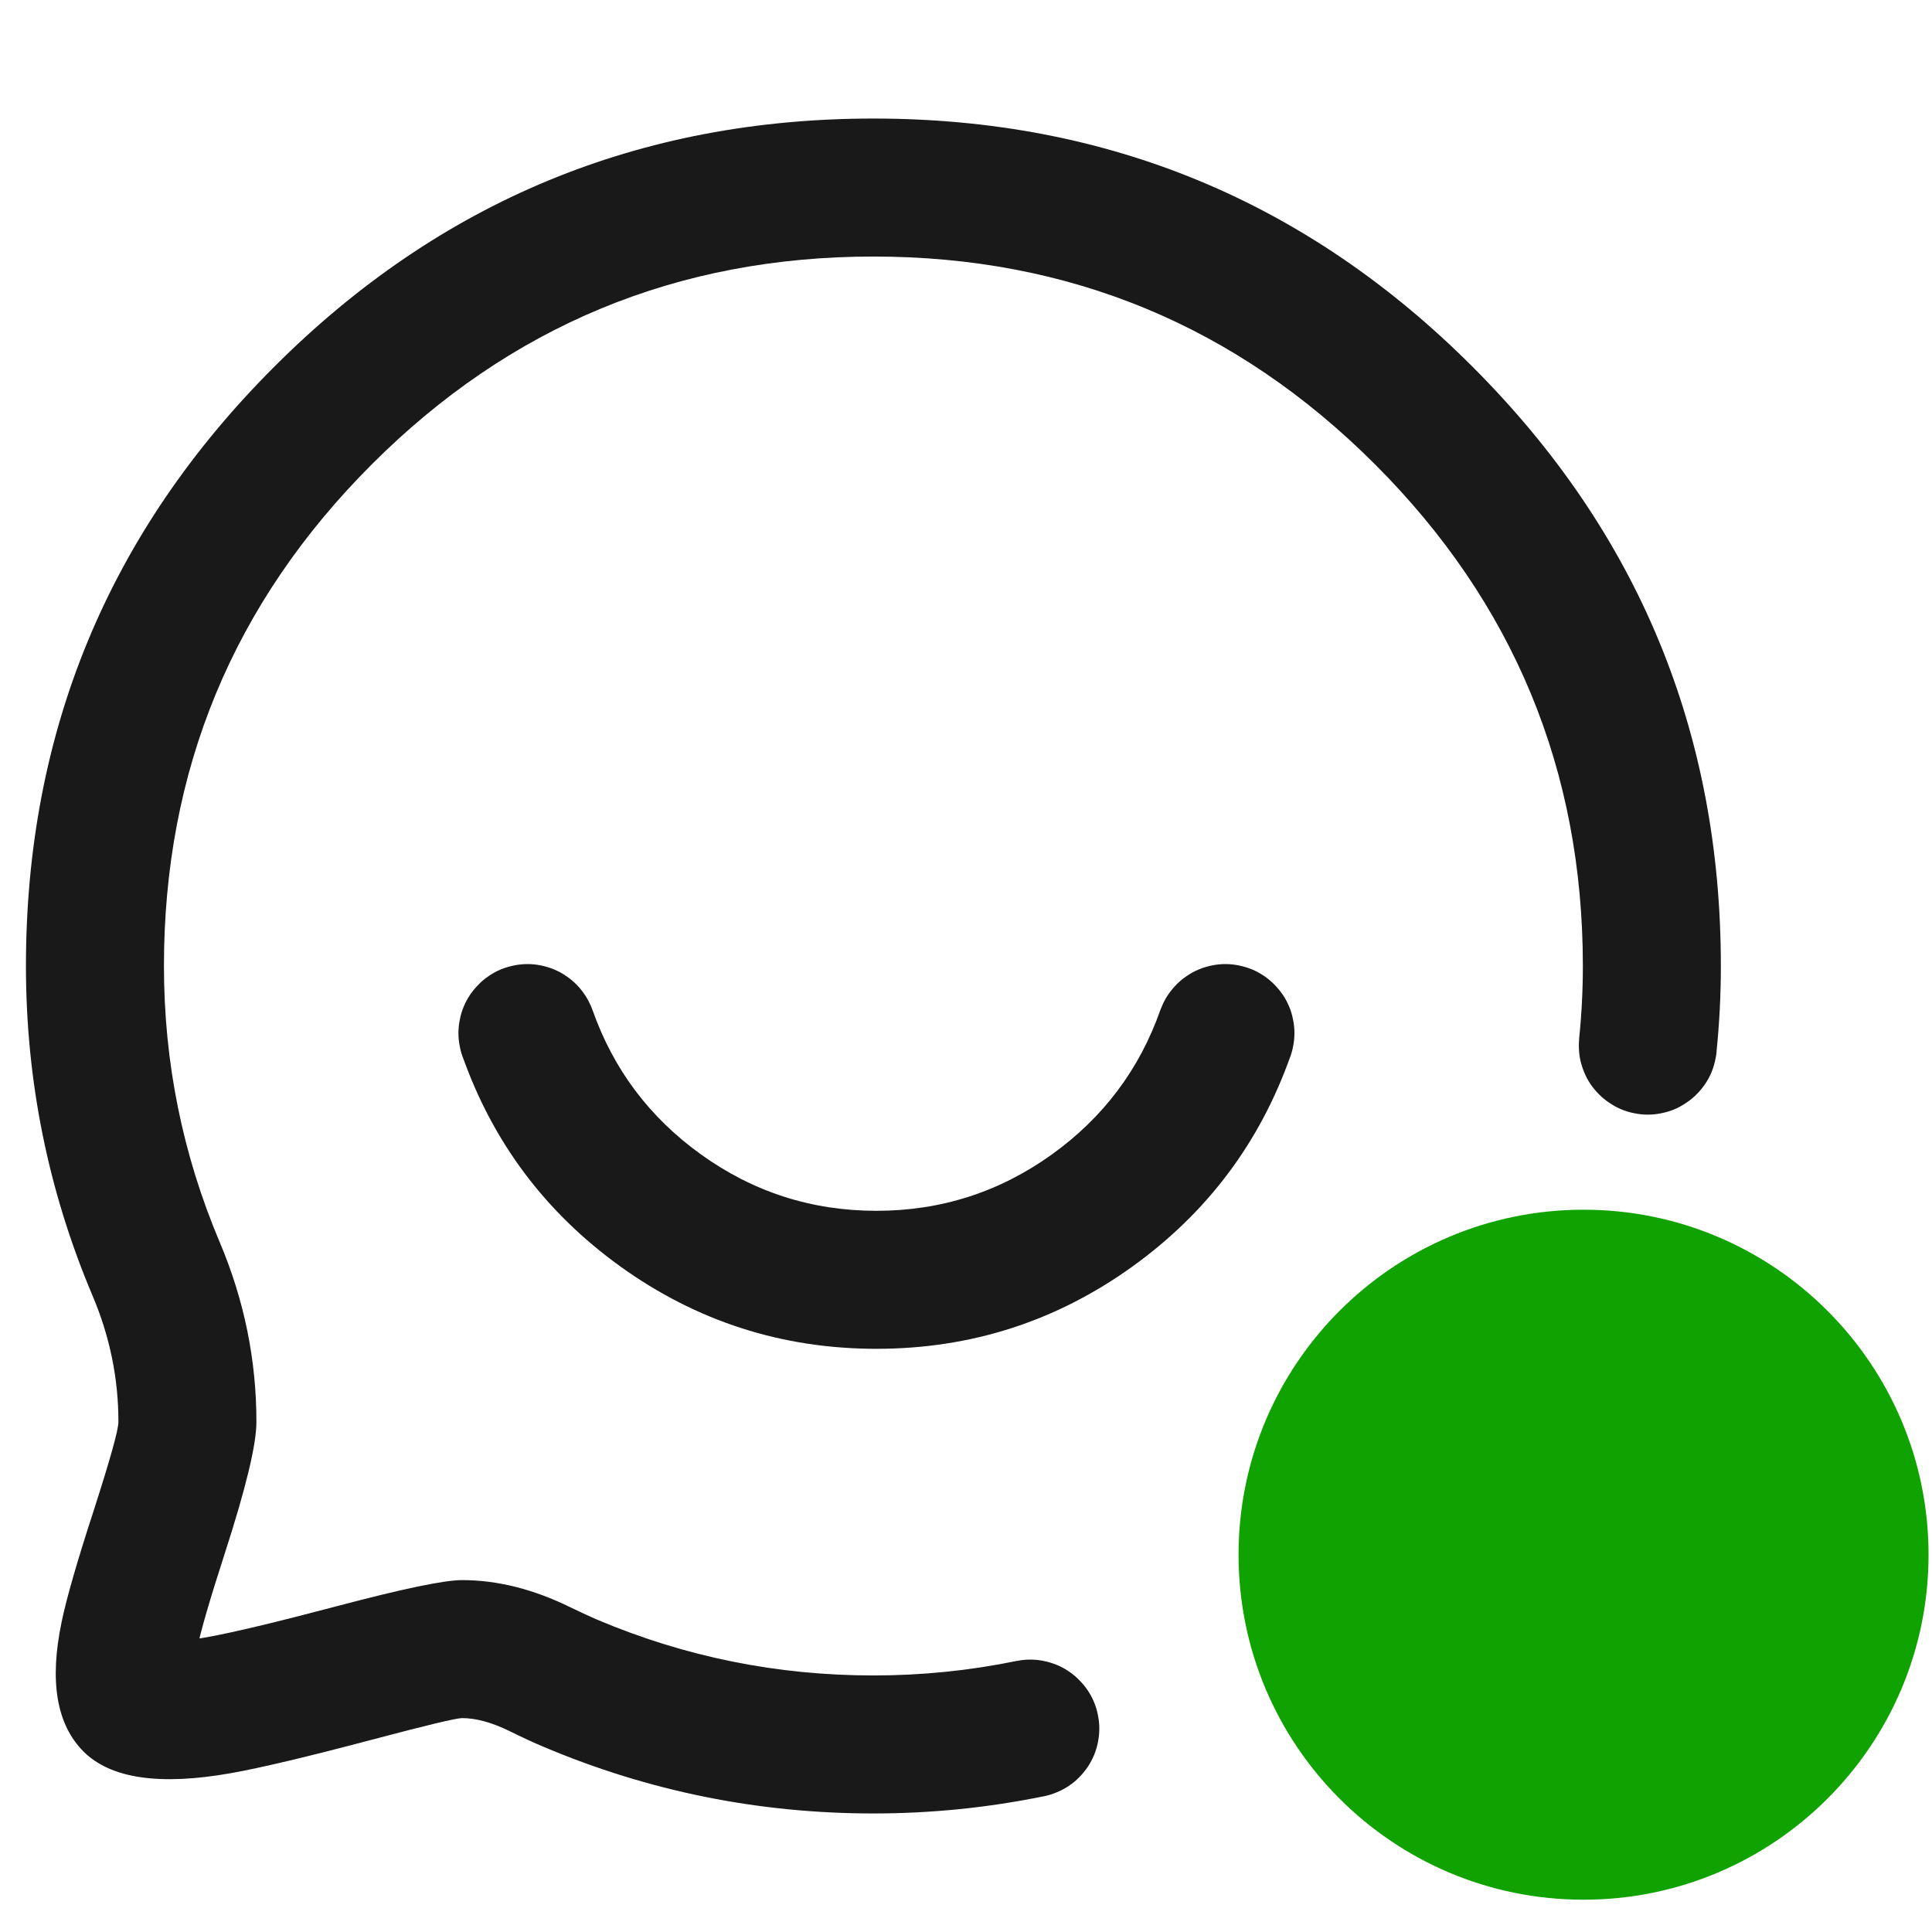 <svg xmlns="http://www.w3.org/2000/svg" xmlns:xlink="http://www.w3.org/1999/xlink" fill="none" version="1.1" width="14" height="14" viewBox="0 0 14 14"><defs><clipPath id="master_svg0_127_4763"><rect x="0" y="0" width="14" height="14" rx="0"/></clipPath></defs><g style="mix-blend-mode:passthrough" clip-path="url(#master_svg0_127_4763)"><g style="mix-blend-mode:passthrough"><path d="M9.351,7.653Q9.019,8.592,8.207,9.177Q7.377,9.774,6.351,9.774Q5.325,9.774,4.495,9.177Q3.683,8.592,3.351,7.653L4.294,7.32Q4.521,7.964,5.079,8.365Q5.647,8.774,6.351,8.774Q7.054,8.774,7.623,8.365Q8.181,7.964,8.408,7.32L9.351,7.653ZM9.38,7.486Q9.38,7.536,9.37,7.584Q9.361,7.632,9.342,7.678Q9.323,7.723,9.296,7.764Q9.268,7.805,9.233,7.84Q9.199,7.875,9.158,7.902Q9.117,7.929,9.071,7.948Q9.026,7.967,8.977,7.977Q8.929,7.986,8.88,7.986Q8.831,7.986,8.782,7.977Q8.734,7.967,8.689,7.948Q8.643,7.929,8.602,7.902Q8.561,7.875,8.526,7.84Q8.492,7.805,8.464,7.764Q8.437,7.723,8.418,7.678Q8.399,7.632,8.389,7.584Q8.38,7.536,8.38,7.486Q8.38,7.437,8.389,7.389Q8.399,7.34,8.418,7.295Q8.437,7.249,8.464,7.209Q8.492,7.168,8.526,7.133Q8.561,7.098,8.602,7.071Q8.643,7.043,8.689,7.024Q8.734,7.006,8.782,6.996Q8.831,6.986,8.88,6.986Q8.929,6.986,8.977,6.996Q9.026,7.006,9.071,7.024Q9.117,7.043,9.158,7.071Q9.199,7.098,9.233,7.133Q9.268,7.168,9.296,7.209Q9.323,7.249,9.342,7.295Q9.361,7.34,9.37,7.389Q9.38,7.437,9.38,7.486ZM4.322,7.486Q4.322,7.536,4.313,7.584Q4.303,7.632,4.284,7.678Q4.265,7.723,4.238,7.764Q4.211,7.805,4.176,7.84Q4.141,7.875,4.1,7.902Q4.059,7.929,4.013,7.948Q3.968,7.967,3.92,7.977Q3.871,7.986,3.822,7.986Q3.773,7.986,3.725,7.977Q3.676,7.967,3.631,7.948Q3.585,7.929,3.544,7.902Q3.503,7.875,3.469,7.84Q3.434,7.805,3.406,7.764Q3.379,7.723,3.36,7.678Q3.341,7.632,3.332,7.584Q3.322,7.536,3.322,7.486Q3.322,7.437,3.332,7.389Q3.341,7.34,3.36,7.295Q3.379,7.249,3.406,7.209Q3.434,7.168,3.469,7.133Q3.503,7.098,3.544,7.071Q3.585,7.043,3.631,7.024Q3.676,7.006,3.725,6.996Q3.773,6.986,3.822,6.986Q3.871,6.986,3.92,6.996Q3.968,7.006,4.013,7.024Q4.059,7.043,4.1,7.071Q4.141,7.098,4.176,7.133Q4.211,7.168,4.238,7.209Q4.265,7.249,4.284,7.295Q4.303,7.34,4.313,7.389Q4.322,7.437,4.322,7.486Z" fill="#19191A" fill-opacity="1"/></g><g style="mix-blend-mode:passthrough"><path d="M13.975,11.266C13.975,12.647,12.855,13.766,11.475,13.766C10.094,13.766,8.975,12.647,8.975,11.266C8.975,9.886,10.094,8.766,11.475,8.766C12.855,8.766,13.975,9.886,13.975,11.266Z" fill="#10A300" fill-opacity="1"/></g><g style="mix-blend-mode:passthrough"><path d="M11.443,7.526Q11.47,7.265,11.47,7Q11.47,4.871,9.964,3.365Q8.458,1.859,6.329,1.859Q4.2,1.859,2.694,3.365Q1.188,4.871,1.188,7Q1.188,8.046,1.592,9.001Q1.859,9.632,1.858,10.306Q1.858,10.548,1.63,11.253Q1.467,11.756,1.426,11.956Q1.399,12.081,1.401,12.139Q1.399,12.071,1.314,11.986Q1.246,11.918,1.171,11.899L1.194,11.899Q1.299,11.9,1.498,11.864Q1.779,11.814,2.441,11.639Q3.155,11.45,3.348,11.45Q3.731,11.45,4.131,11.646Q4.253,11.705,4.328,11.737Q5.283,12.141,6.329,12.141Q6.855,12.141,7.366,12.036L7.566,13.016Q6.956,13.141,6.329,13.141Q5.08,13.141,3.939,12.658Q3.838,12.616,3.692,12.544Q3.5,12.45,3.348,12.45Q3.286,12.45,2.697,12.606Q1.995,12.792,1.673,12.849Q0.9,12.986,0.606,12.693Q0.311,12.398,0.447,11.751Q0.499,11.499,0.679,10.946Q0.858,10.39,0.858,10.305Q0.859,9.834,0.671,9.39Q0.188,8.249,0.188,7Q0.188,4.456,1.987,2.658Q3.786,0.859,6.329,0.859Q8.873,0.859,10.671,2.658Q12.47,4.456,12.47,7Q12.47,7.315,12.438,7.627L11.443,7.526ZM12.441,7.577Q12.441,7.626,12.431,7.674Q12.421,7.723,12.403,7.768Q12.384,7.814,12.356,7.855Q12.329,7.895,12.294,7.93Q12.259,7.965,12.218,7.992Q12.177,8.02,12.132,8.039Q12.086,8.058,12.038,8.067Q11.99,8.077,11.941,8.077Q11.891,8.077,11.843,8.067Q11.795,8.058,11.749,8.039Q11.704,8.02,11.663,7.992Q11.622,7.965,11.587,7.93Q11.552,7.895,11.525,7.855Q11.497,7.814,11.479,7.768Q11.46,7.723,11.45,7.674Q11.441,7.626,11.441,7.577Q11.441,7.528,11.45,7.479Q11.46,7.431,11.479,7.385Q11.497,7.34,11.525,7.299Q11.552,7.258,11.587,7.223Q11.622,7.188,11.663,7.161Q11.704,7.134,11.749,7.115Q11.795,7.096,11.843,7.086Q11.891,7.077,11.941,7.077Q11.99,7.077,12.038,7.086Q12.086,7.096,12.132,7.115Q12.177,7.134,12.218,7.161Q12.259,7.188,12.294,7.223Q12.329,7.258,12.356,7.299Q12.384,7.34,12.403,7.385Q12.421,7.431,12.431,7.479Q12.441,7.528,12.441,7.577ZM7.966,12.526Q7.966,12.576,7.956,12.624Q7.947,12.672,7.928,12.718Q7.909,12.763,7.882,12.804Q7.854,12.845,7.819,12.88Q7.785,12.915,7.744,12.942Q7.703,12.969,7.657,12.988Q7.612,13.007,7.563,13.017Q7.515,13.026,7.466,13.026Q7.417,13.026,7.368,13.017Q7.32,13.007,7.275,12.988Q7.229,12.969,7.188,12.942Q7.147,12.915,7.112,12.88Q7.078,12.845,7.05,12.804Q7.023,12.763,7.004,12.718Q6.985,12.672,6.975,12.624Q6.966,12.576,6.966,12.526Q6.966,12.477,6.975,12.429Q6.985,12.38,7.004,12.335Q7.023,12.289,7.05,12.249Q7.078,12.208,7.112,12.173Q7.147,12.138,7.188,12.111Q7.229,12.083,7.275,12.064Q7.32,12.046,7.368,12.036Q7.417,12.026,7.466,12.026Q7.515,12.026,7.563,12.036Q7.612,12.046,7.657,12.064Q7.703,12.083,7.744,12.111Q7.785,12.138,7.819,12.173Q7.854,12.208,7.882,12.249Q7.909,12.289,7.928,12.335Q7.947,12.38,7.956,12.429Q7.966,12.477,7.966,12.526Z" fill="#19191A" fill-opacity="1"/></g></g></svg>
